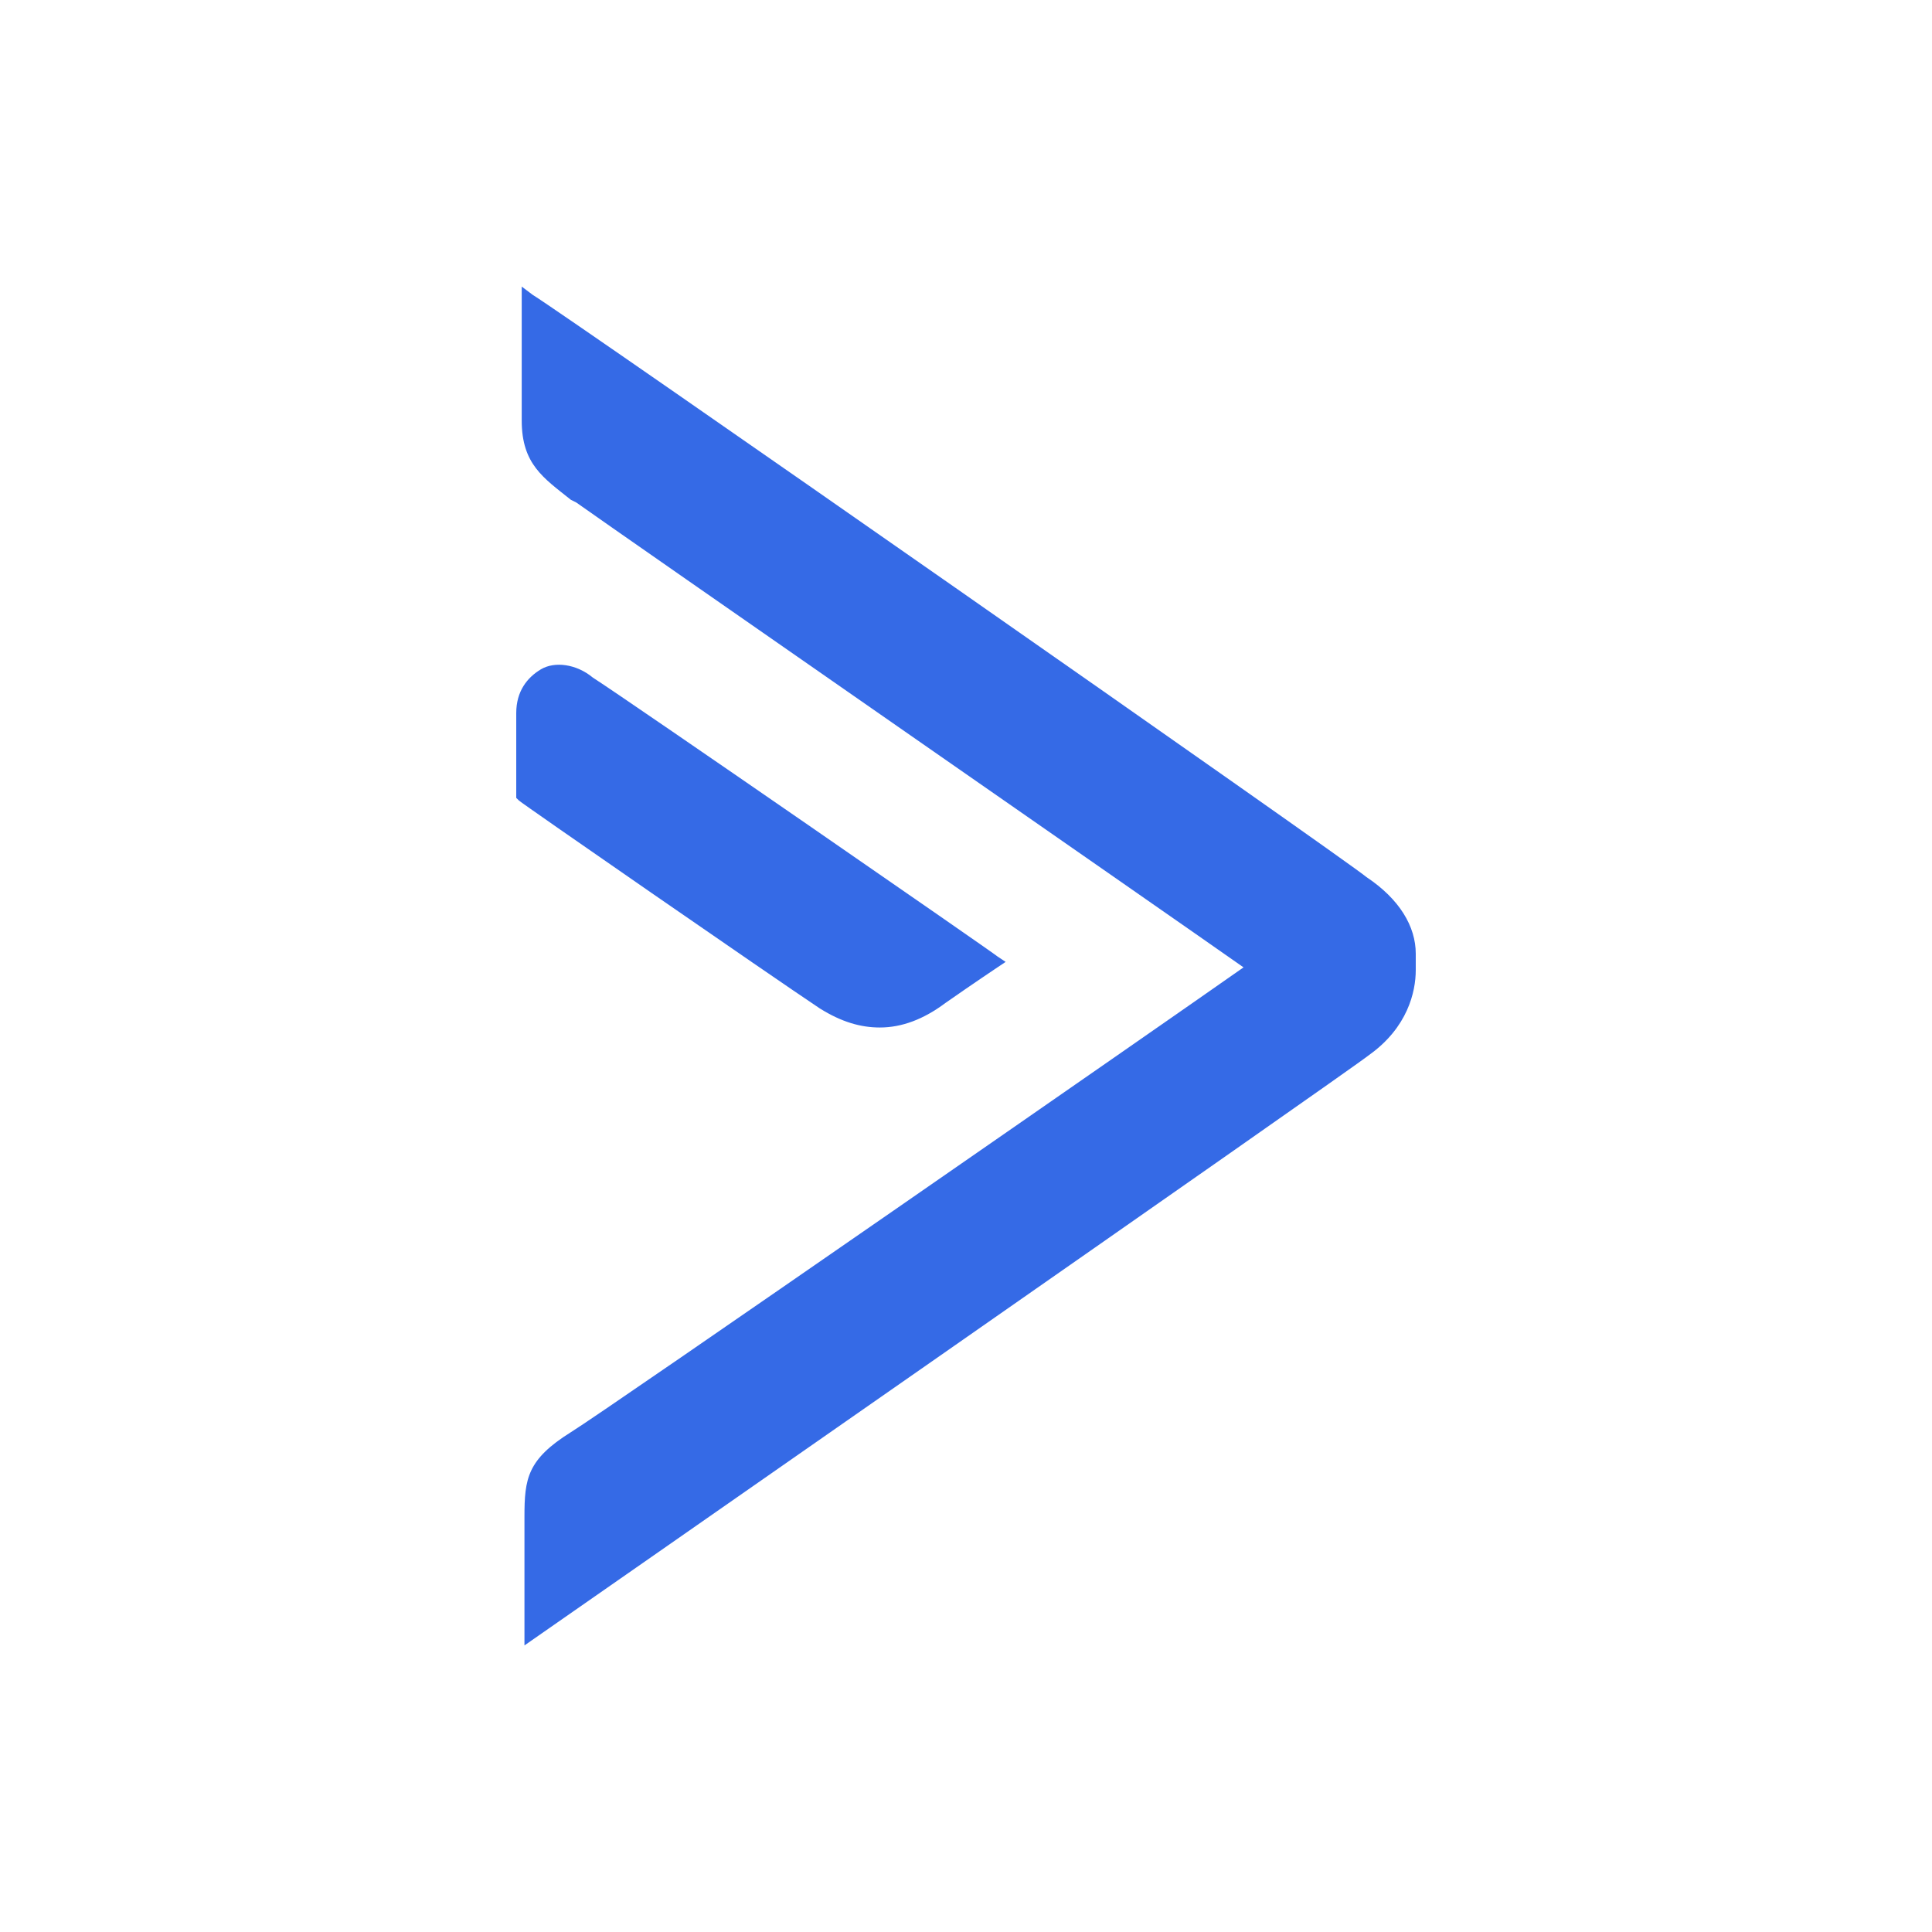<svg width="48" height="48" viewBox="0 0 48 48" fill="none" xmlns="http://www.w3.org/2000/svg">
<path d="M33.951 21.792C33.476 21.385 14.117 7.867 13.233 7.324L12.962 7.12V10.448C12.962 11.535 13.505 11.875 14.184 12.418L14.32 12.486C15.271 13.166 29.061 22.743 30.895 24.034C29.061 25.325 15.068 35.038 14.184 35.582C13.098 36.261 13.03 36.736 13.03 37.688V40.88C13.03 40.88 33.612 26.547 34.019 26.208C34.97 25.528 35.174 24.645 35.174 24.102V23.694C35.174 23.015 34.767 22.336 33.951 21.792Z" fill="#356AE6"/>
<path d="M21.86 25.528C22.404 25.528 22.947 25.325 23.491 24.917C24.17 24.442 24.781 24.034 24.781 24.034L24.985 23.898L24.781 23.762C24.713 23.694 15.679 17.445 14.728 16.834C14.32 16.494 13.777 16.426 13.437 16.63C13.098 16.834 12.826 17.173 12.826 17.717V19.823L12.894 19.89C12.962 19.959 19.143 24.238 20.366 25.053C20.909 25.393 21.385 25.528 21.86 25.528Z" fill="#356AE6"/>
</svg>
